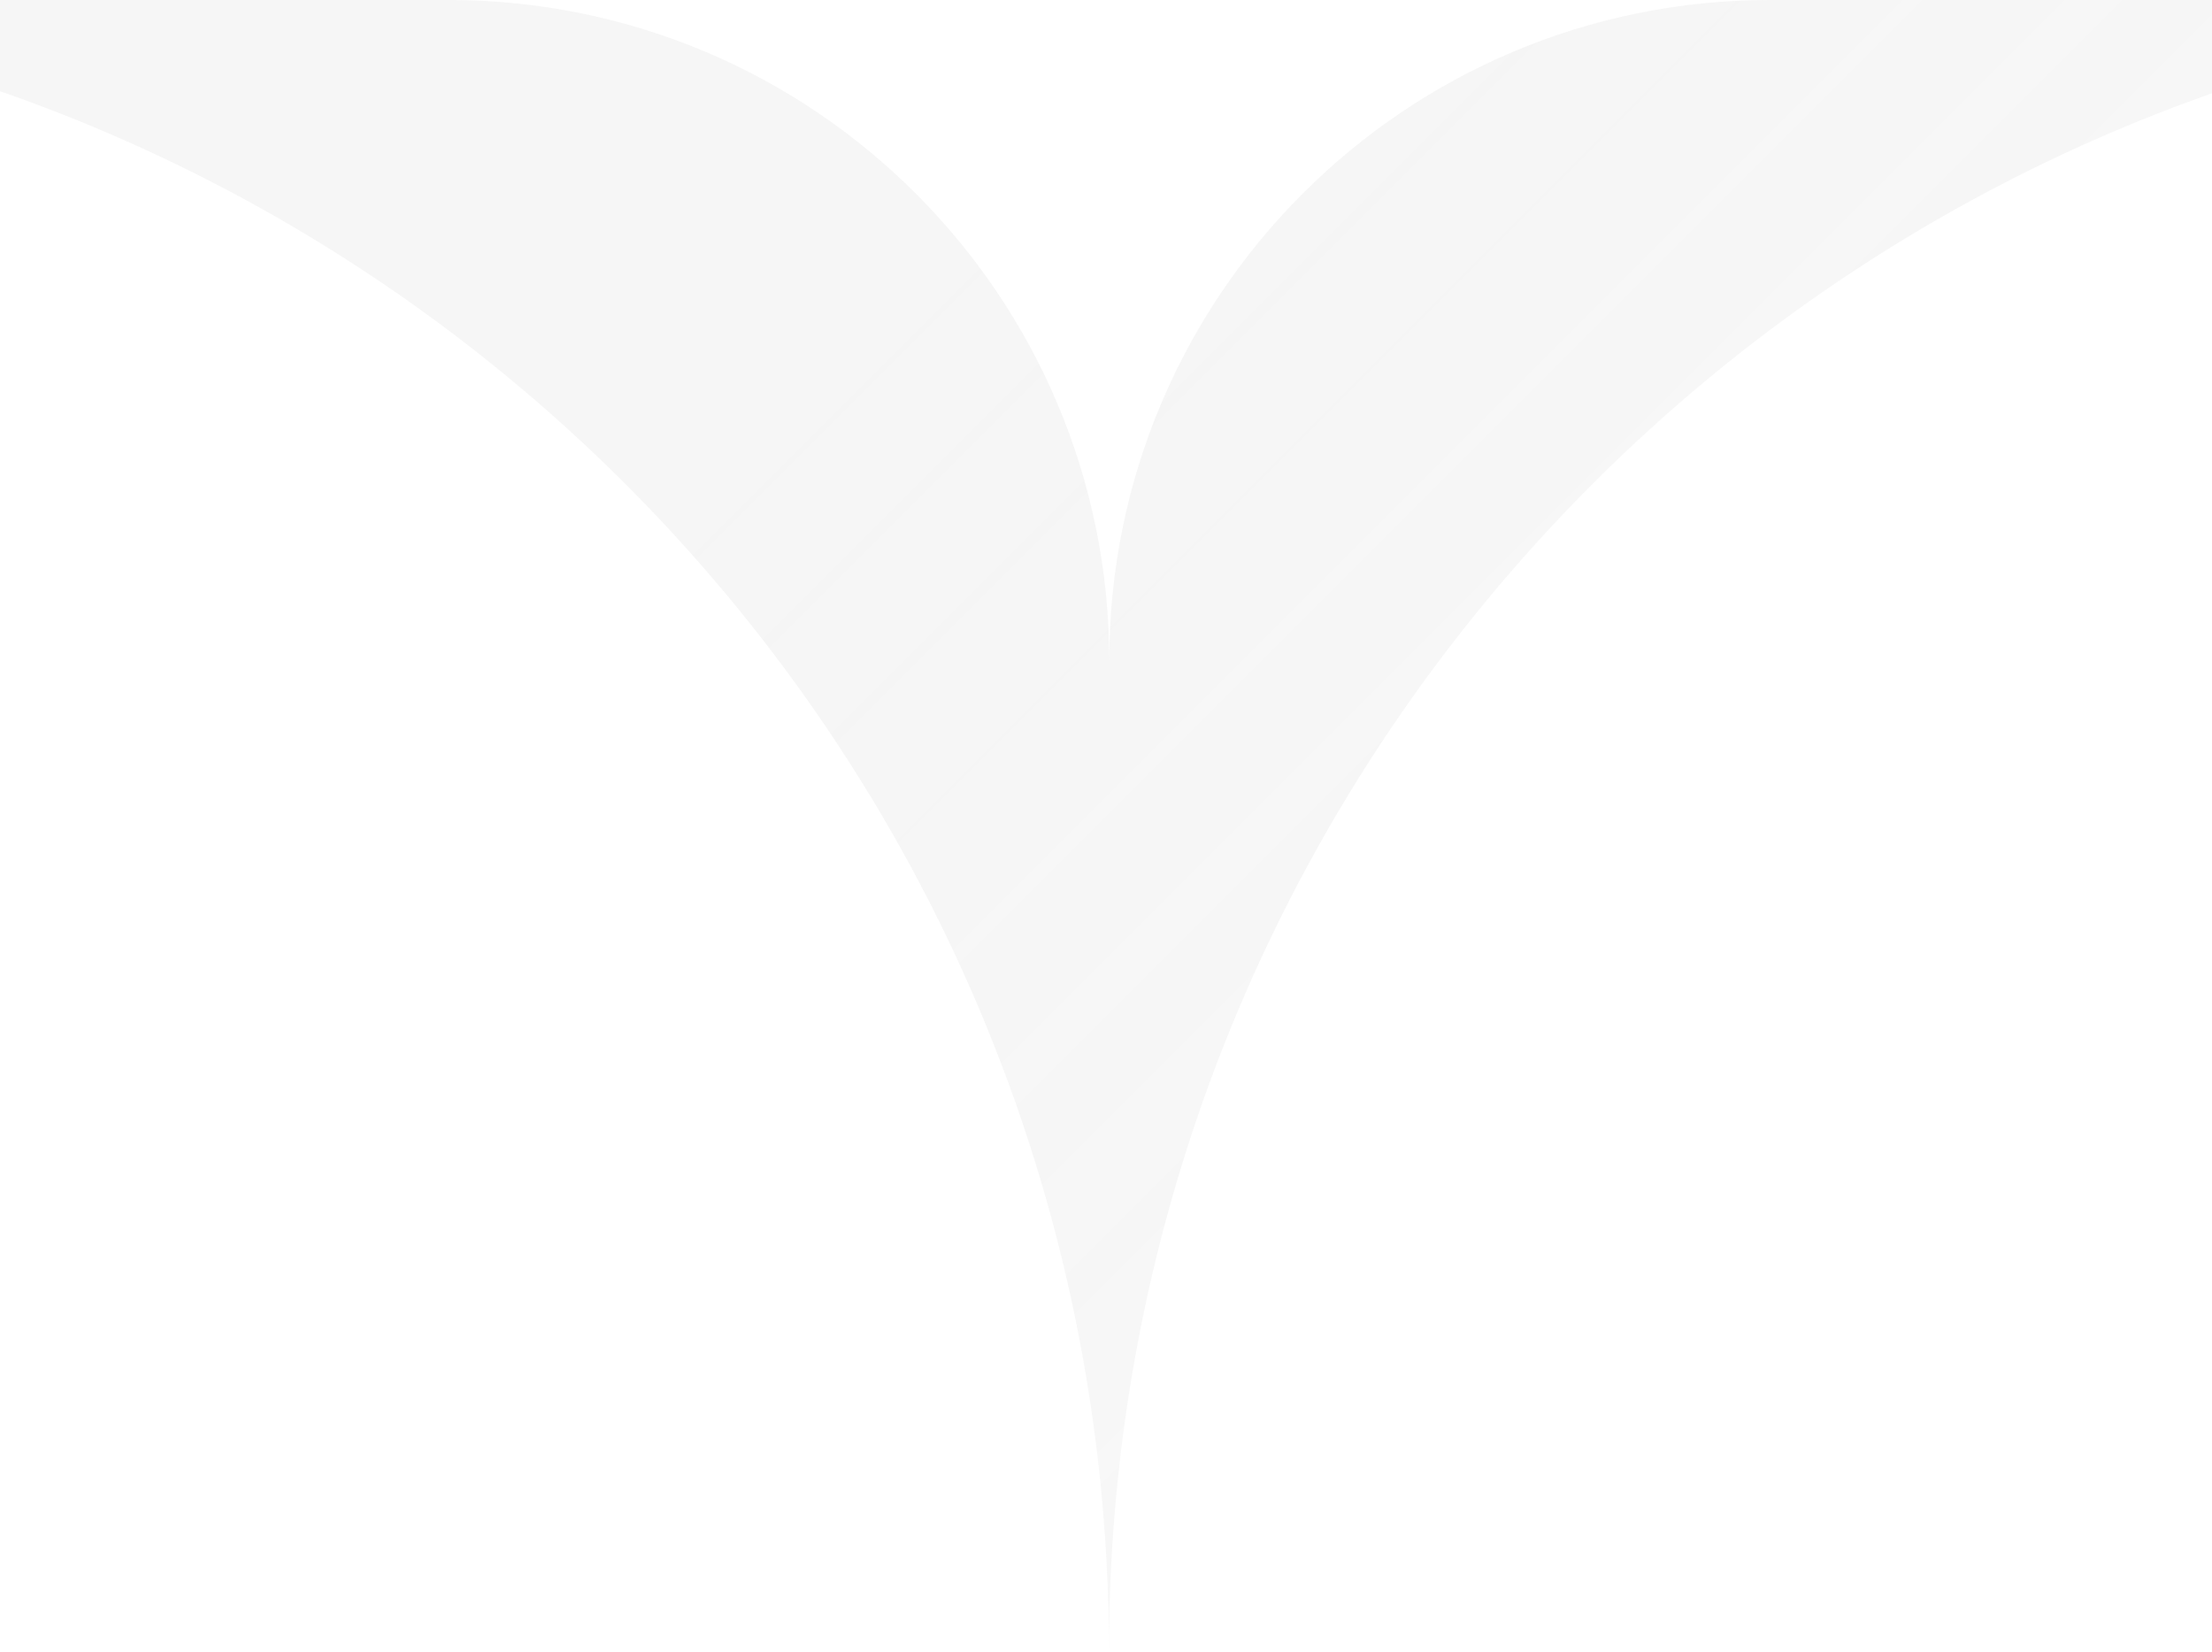 <svg xmlns="http://www.w3.org/2000/svg" width="375" height="280" fill="none"><path fill="url(#a)" fill-rule="evenodd" d="M468 0C313.36 0 188-125.36 188-280 188-125.36 62.64 0-92 0 62.64 0 188 125.36 188 280 188 125.36 313.36 0 468 0ZM300.055-.002c-61.856 0-112-50.144-112-112 0 61.856-50.144 112-112 112 61.856 0 112 50.144 112 112 0-61.856 50.144-112 112-112Z" clip-rule="evenodd" opacity=".08"/><defs><linearGradient id="a" x1="188" x2="468" y1="0" y2="280" gradientUnits="userSpaceOnUse"><stop stop-color="#8F8F8F"/><stop offset="1" stop-opacity="0"/></linearGradient></defs></svg>